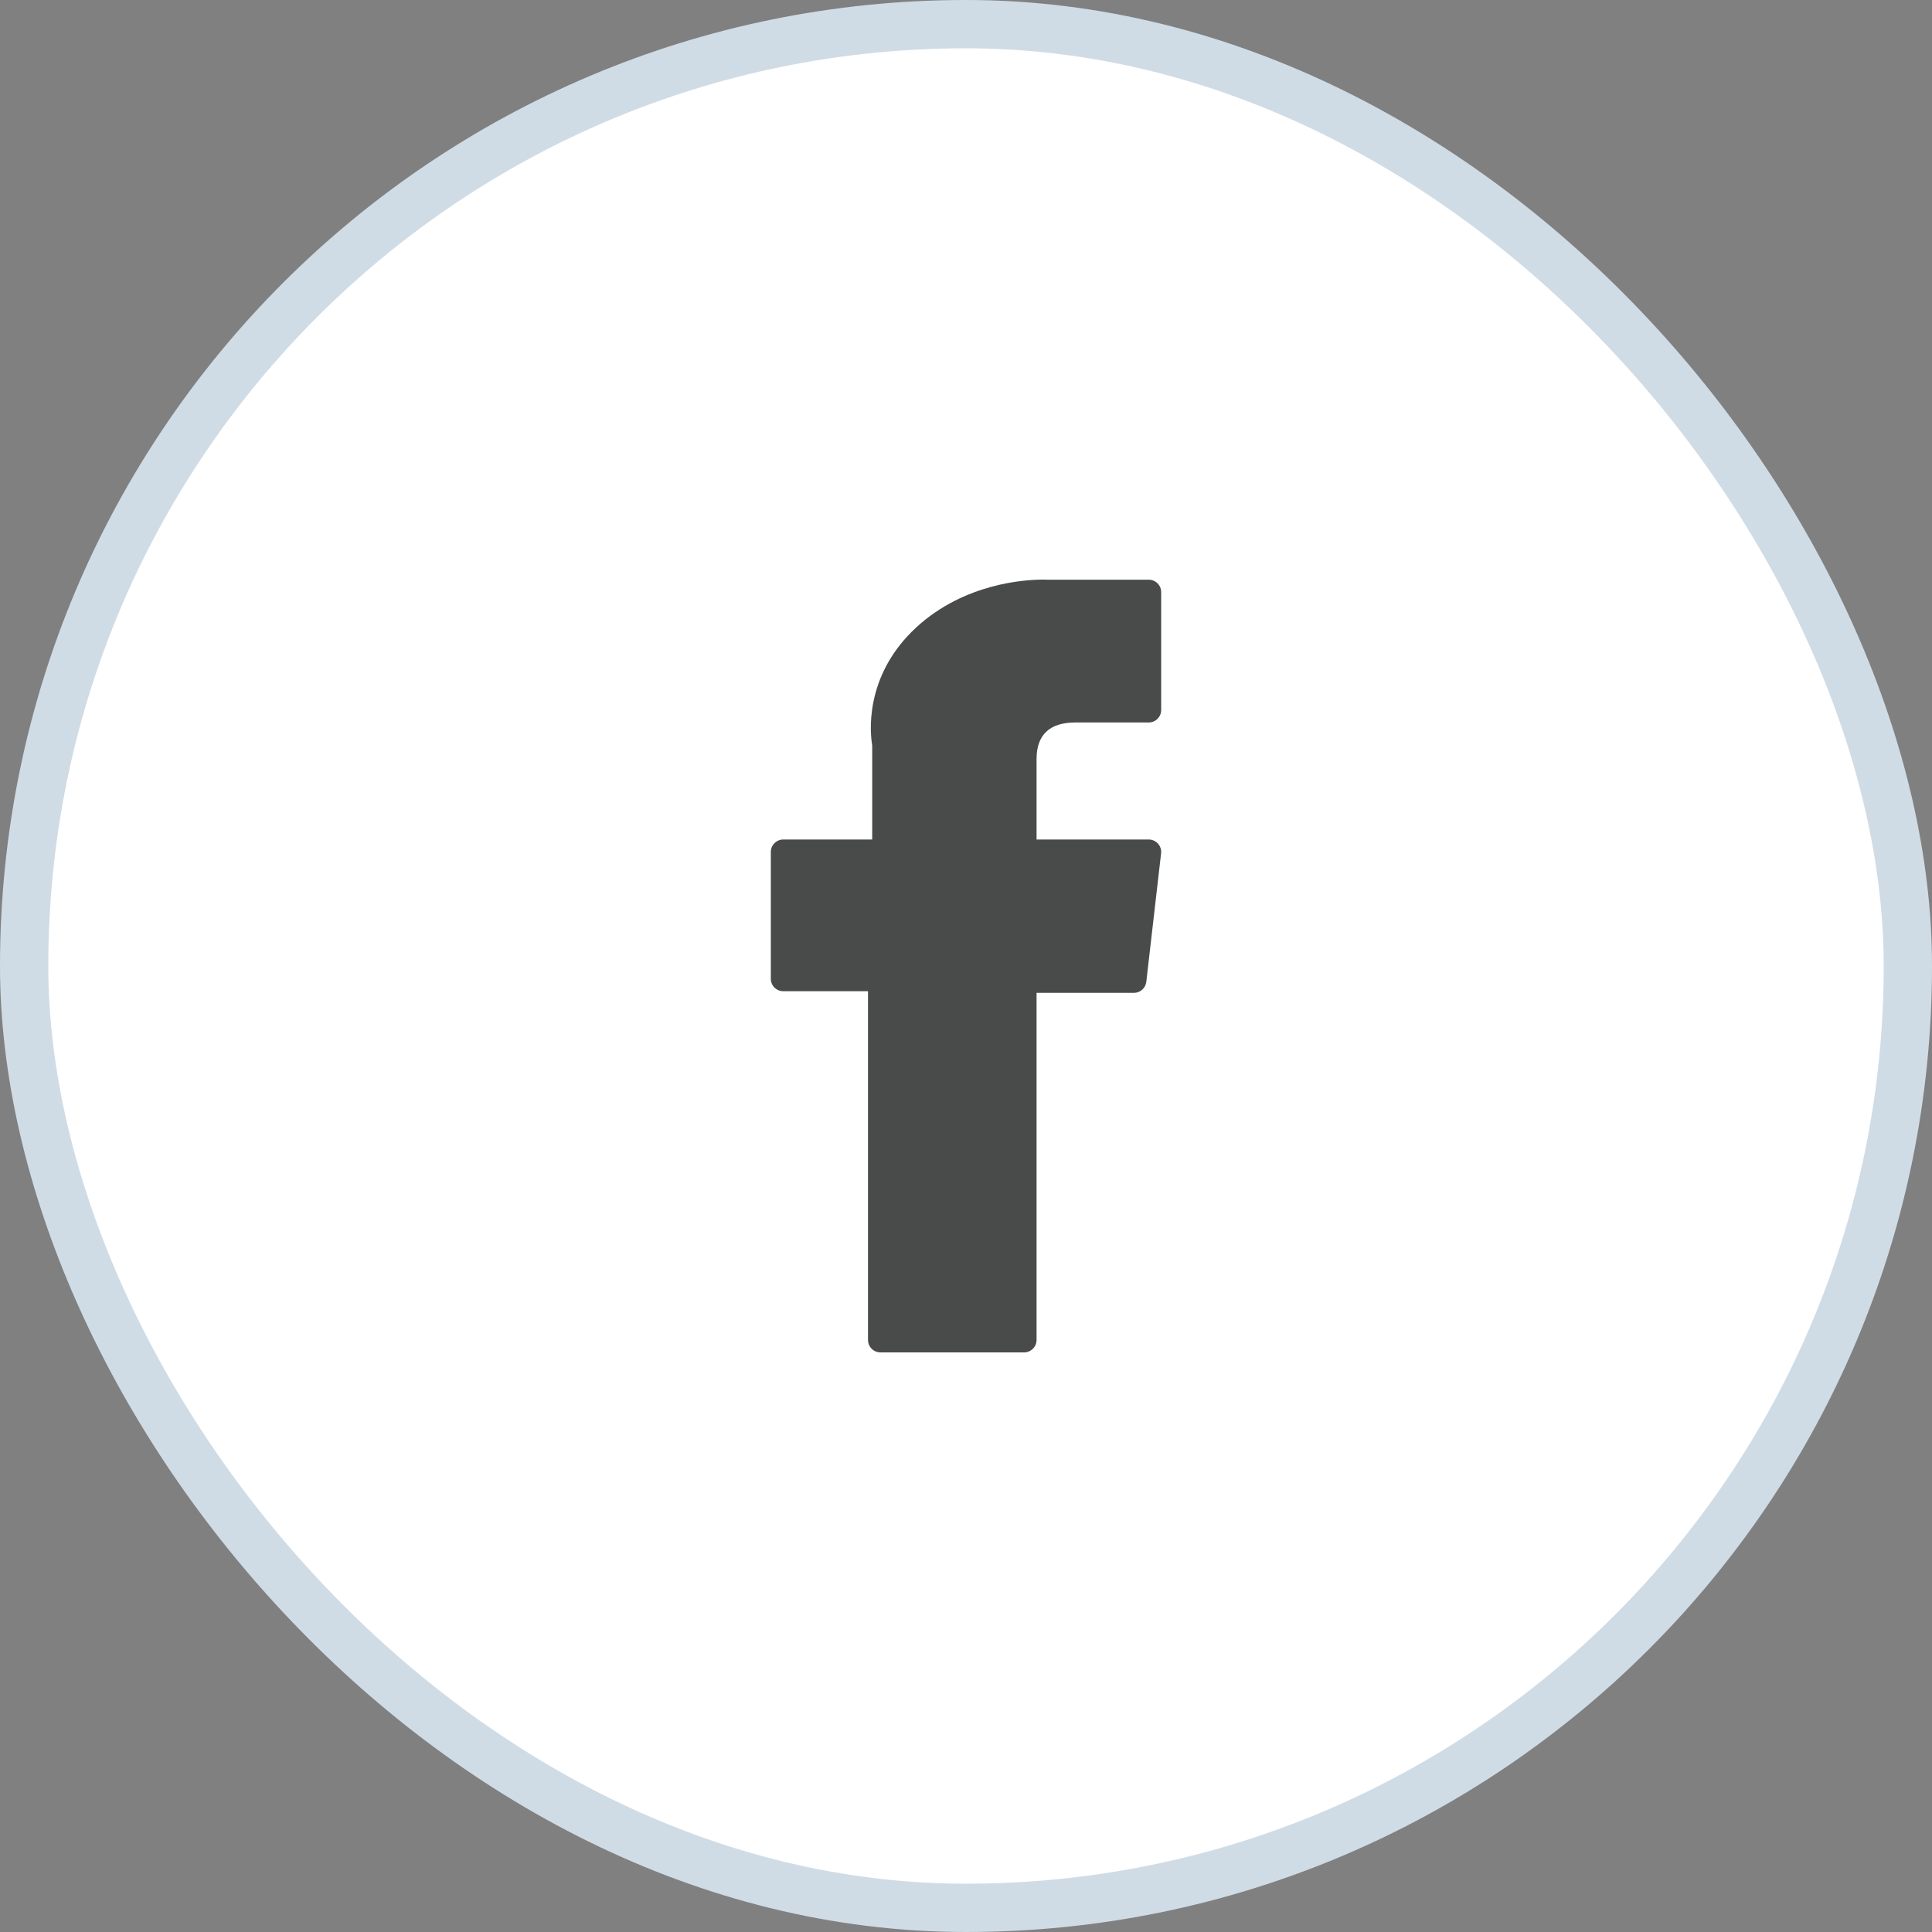 <svg width="40" height="40" viewBox="0 0 40 40" fill="none" xmlns="http://www.w3.org/2000/svg">
<rect x="0" y="0" width="40" height="40" fill="#808080" stroke="none"/>
<rect x="0.5" y="0.5" width="39" height="39" rx="19.5" fill="white"/>
<rect x="0.5" y="0.5" width="39" height="39" rx="19.5" stroke="#D0DCE5"/>
<path opacity="0.8" d="M16.217 20.522H17.971V27.742C17.971 27.884 18.086 28 18.229 28H21.203C21.345 28 21.461 27.884 21.461 27.742V20.556H23.477C23.608 20.556 23.718 20.457 23.733 20.327L24.039 17.669C24.048 17.596 24.025 17.523 23.976 17.468C23.927 17.413 23.857 17.381 23.783 17.381H21.461V15.715C21.461 15.213 21.731 14.958 22.265 14.958C22.341 14.958 23.783 14.958 23.783 14.958C23.926 14.958 24.041 14.842 24.041 14.7V12.26C24.041 12.117 23.926 12.002 23.783 12.002H21.69C21.676 12.001 21.643 12 21.595 12C21.232 12 19.969 12.071 18.972 12.988C17.868 14.005 18.021 15.222 18.058 15.433V17.381H16.217C16.074 17.381 15.959 17.497 15.959 17.639V20.264C15.959 20.406 16.074 20.522 16.217 20.522Z" fill="#1B1E1D"/>
</svg>
